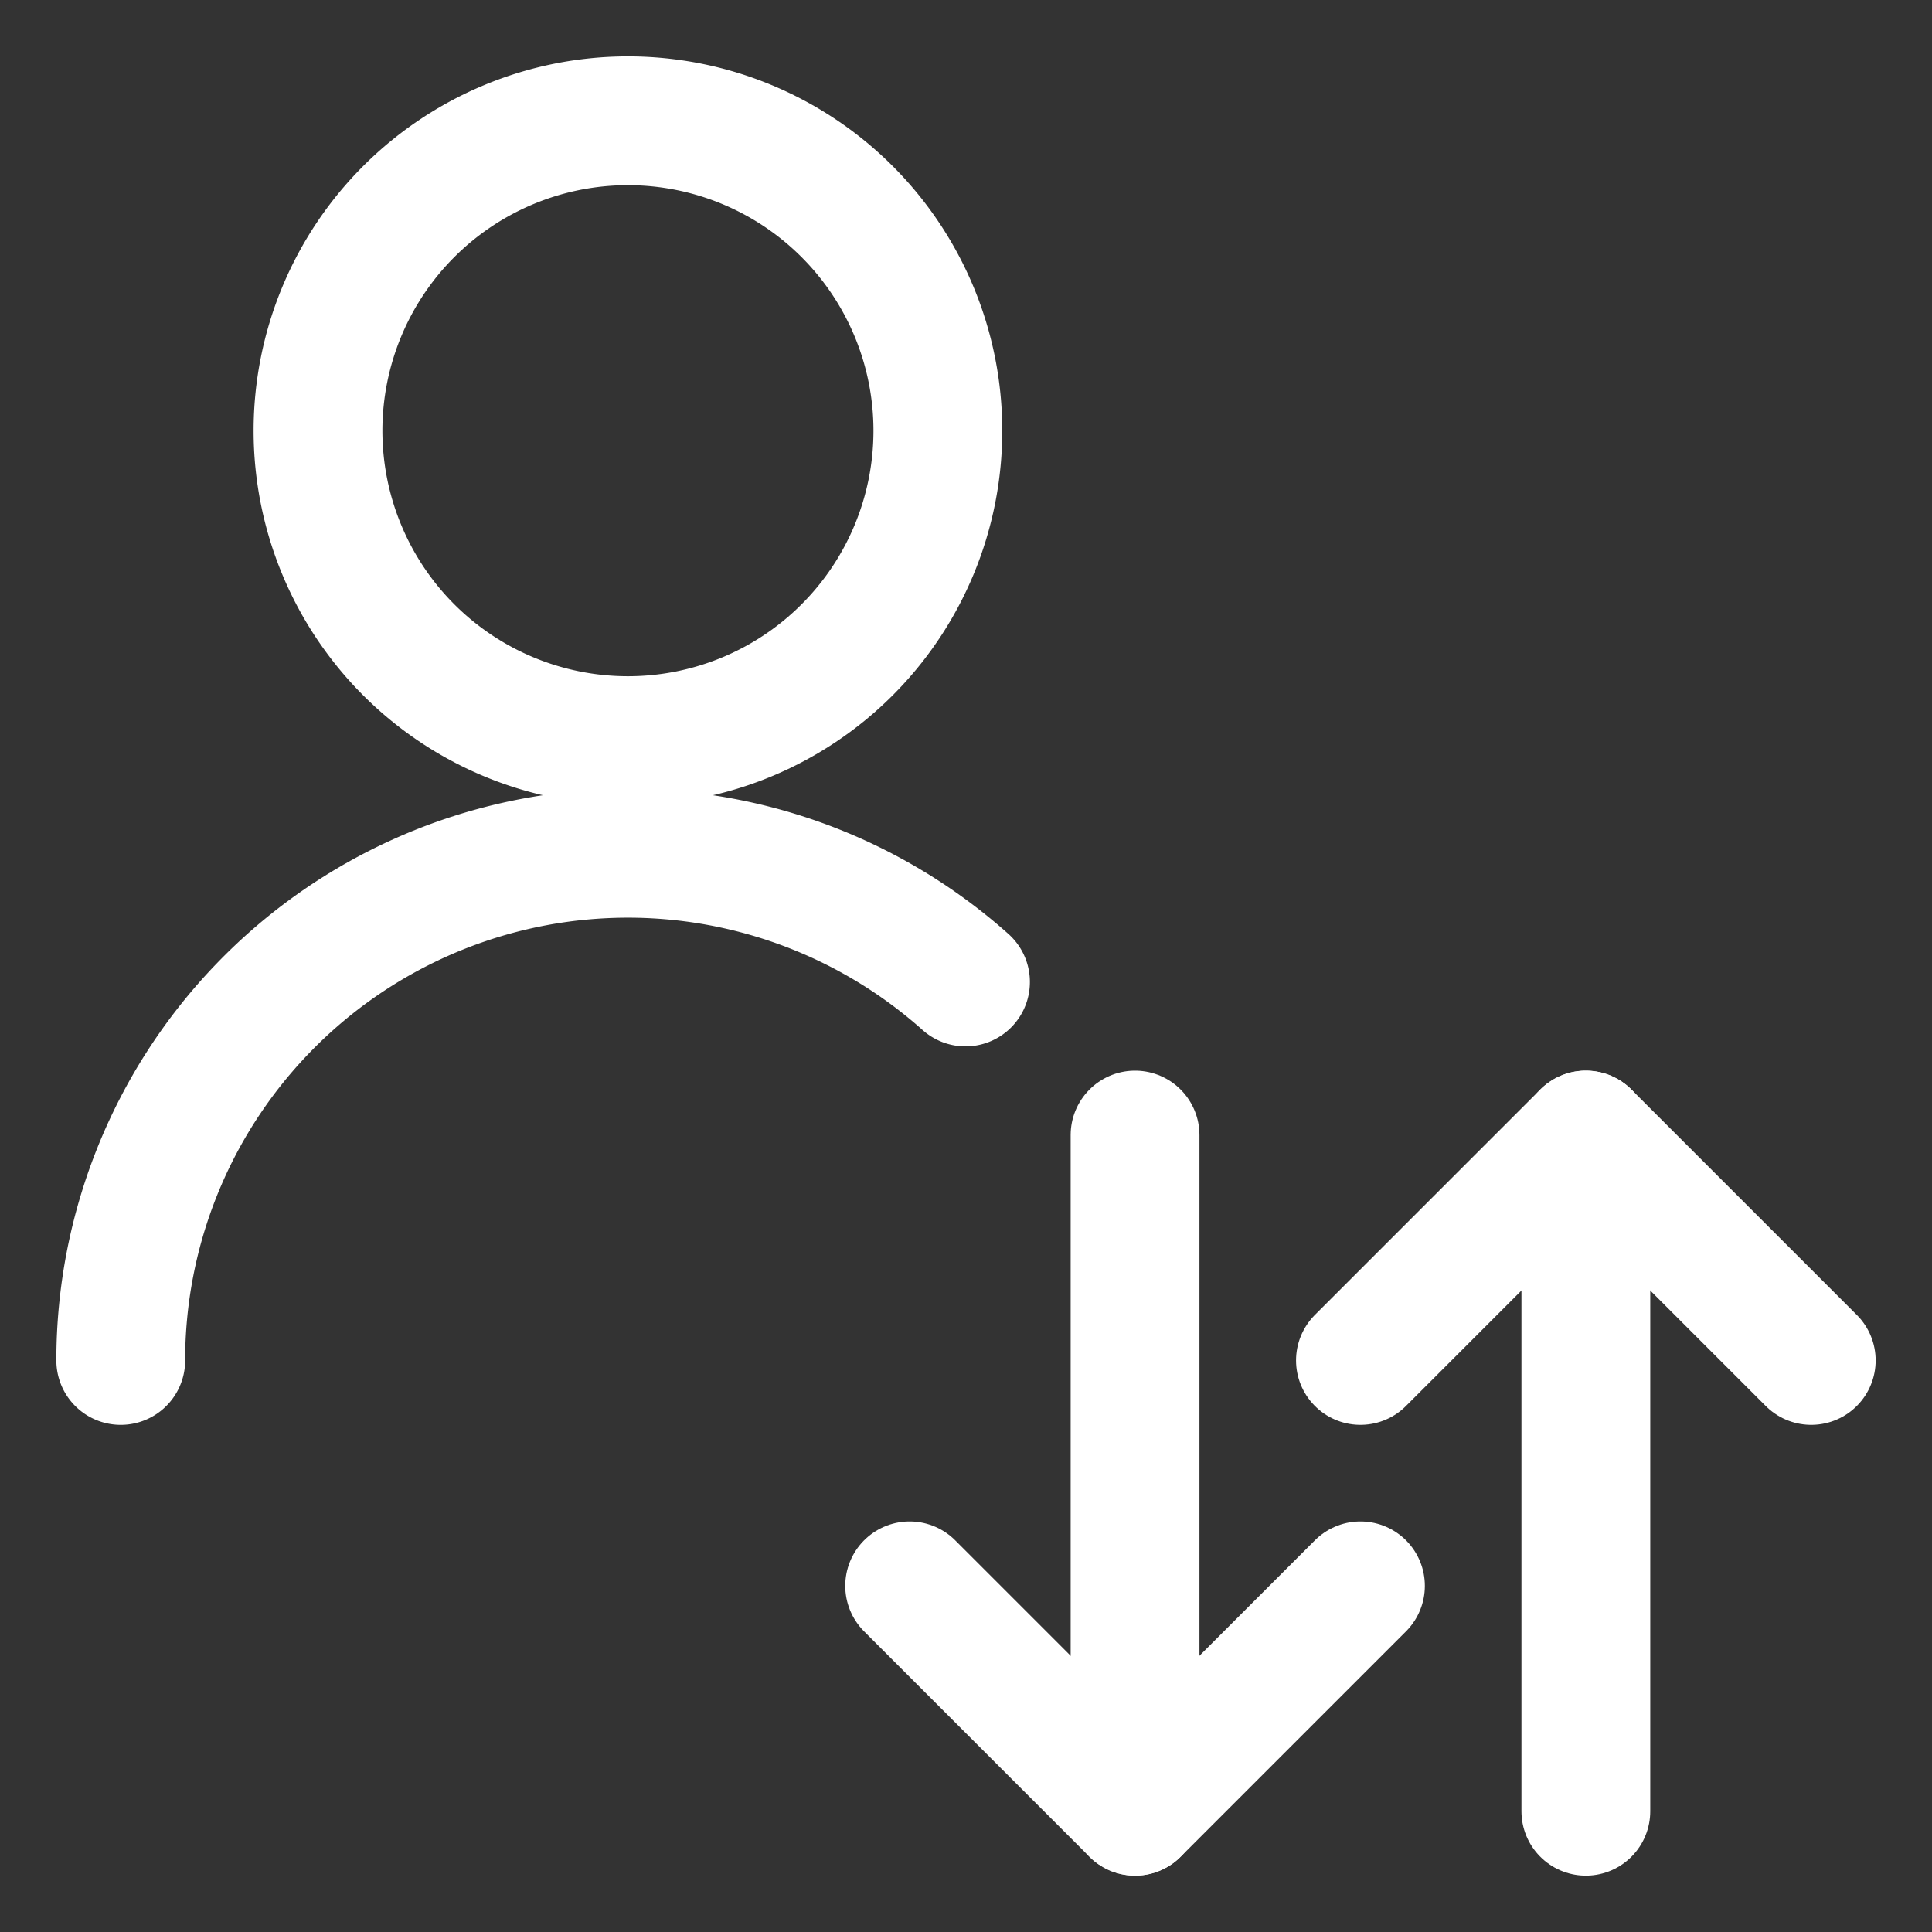 <?xml version="1.0"?>
<svg xmlns="http://www.w3.org/2000/svg" id="Regular" viewBox="-1 -1 30 30" height="30" width="30">
  <rect x="-1" y="-1" width="30" height="30" fill="#333333" stroke="none"/>
  <defs/>
  <title>single-neutral-actions-up-down</title>
  <path d="M3.938 5.688a4.812 4.812 0 1 0 9.625 0 4.812 4.812 0 1 0 -9.625 0" fill="none" stroke="#ffffff" stroke-linecap="round" stroke-linejoin="round" stroke-width="2"/>
  <path d="M0.875 20.125a7.875 7.875 0 0 1 13.117 -5.877" fill="none" stroke="#ffffff" stroke-linecap="round" stroke-linejoin="round" stroke-width="2"/>
  <path d="m13.125 23.625 3.5 3.5 3.5 -3.5" fill="none" stroke="#ffffff" stroke-linecap="round" stroke-linejoin="round" stroke-width="2"/>
  <path d="m16.625 27.125 0 -10.5" fill="none" stroke="#ffffff" stroke-linecap="round" stroke-linejoin="round" stroke-width="2"/>
  <path d="m20.125 20.125 3.5 -3.5 3.5 3.5" fill="none" stroke="#ffffff" stroke-linecap="round" stroke-linejoin="round" stroke-width="2"/>
  <path d="m23.625 16.625 0 10.5" fill="none" stroke="#ffffff" stroke-linecap="round" stroke-linejoin="round" stroke-width="2"/>
</svg>
